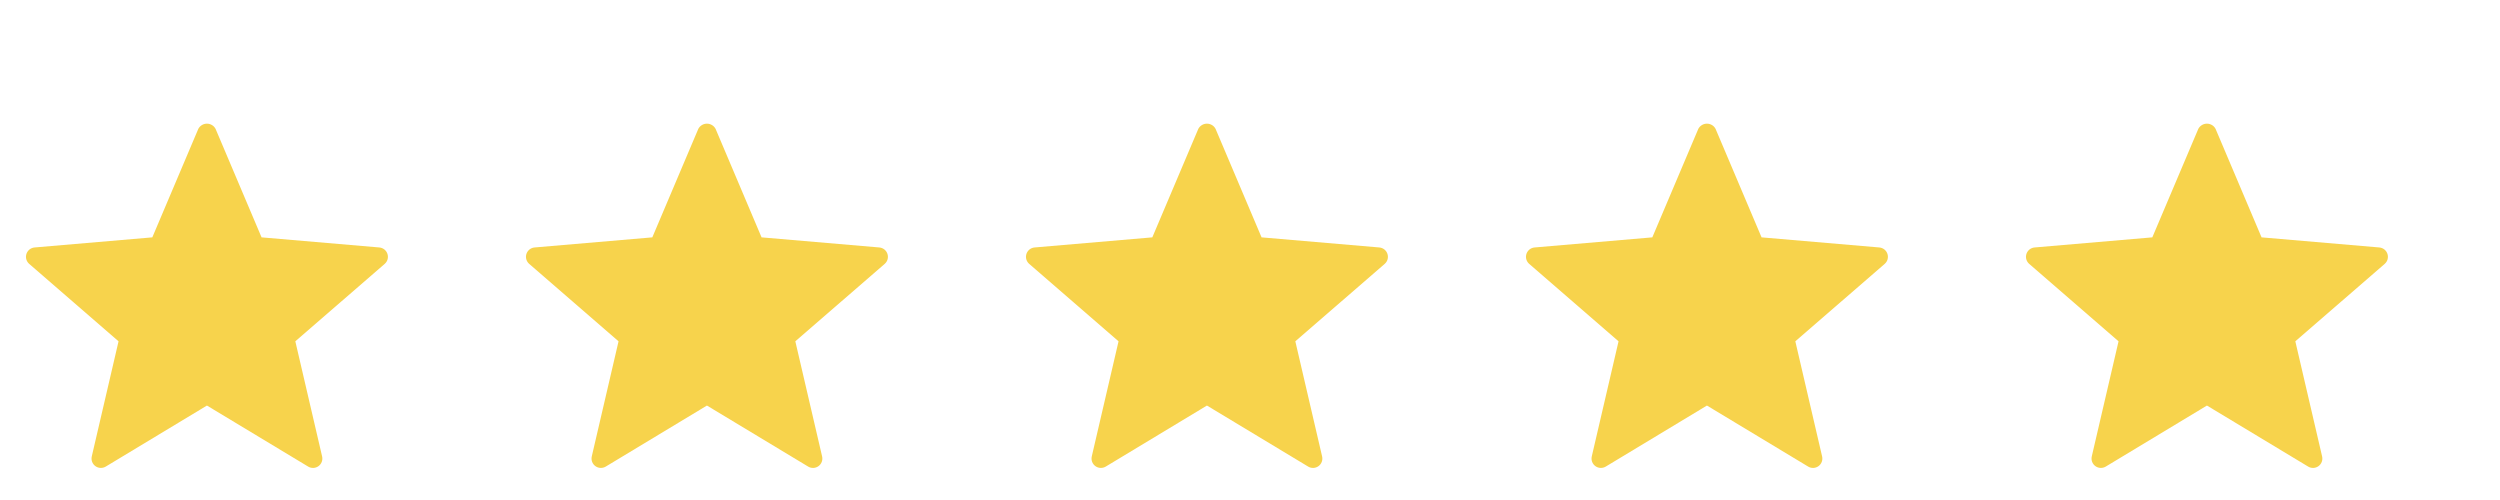 <?xml version="1.0" encoding="UTF-8"?> <svg xmlns="http://www.w3.org/2000/svg" width="160" height="32" viewBox="0 0 160 32" fill="none"><path d="M24.797 16.251C24.761 16.139 24.692 16.04 24.6 15.966C24.508 15.893 24.396 15.848 24.278 15.838L16.74 15.191L13.796 8.247C13.743 8.146 13.664 8.062 13.566 8.004C13.469 7.945 13.358 7.914 13.244 7.914C13.131 7.914 13.019 7.945 12.922 8.004C12.825 8.062 12.745 8.146 12.692 8.247L9.748 15.191L2.211 15.838C2.094 15.848 1.982 15.893 1.889 15.966C1.797 16.04 1.728 16.138 1.692 16.25C1.655 16.363 1.652 16.483 1.684 16.597C1.716 16.71 1.78 16.812 1.869 16.889L7.587 21.844L5.873 29.212C5.847 29.326 5.855 29.447 5.896 29.557C5.937 29.667 6.01 29.763 6.105 29.832C6.201 29.902 6.314 29.941 6.432 29.946C6.55 29.951 6.667 29.922 6.768 29.861L13.244 25.955L19.722 29.861C19.823 29.922 19.939 29.952 20.057 29.947C20.175 29.942 20.289 29.902 20.384 29.833C20.479 29.763 20.552 29.668 20.593 29.557C20.634 29.447 20.642 29.326 20.615 29.212L18.901 21.844L24.619 16.889C24.709 16.812 24.773 16.711 24.805 16.597C24.837 16.483 24.834 16.363 24.797 16.251Z" fill="#F7D34C"></path><path d="M56.797 16.251C56.761 16.139 56.692 16.04 56.6 15.966C56.508 15.893 56.396 15.848 56.278 15.838L48.74 15.191L45.797 8.247C45.743 8.146 45.664 8.062 45.566 8.004C45.469 7.945 45.358 7.914 45.244 7.914C45.131 7.914 45.019 7.945 44.922 8.004C44.825 8.062 44.745 8.146 44.692 8.247L41.748 15.191L34.211 15.838C34.093 15.848 33.981 15.893 33.889 15.966C33.797 16.04 33.728 16.138 33.691 16.25C33.655 16.363 33.652 16.483 33.684 16.597C33.716 16.71 33.78 16.812 33.869 16.889L39.587 21.844L37.873 29.212C37.847 29.326 37.855 29.447 37.896 29.557C37.937 29.667 38.01 29.763 38.105 29.832C38.201 29.902 38.315 29.941 38.432 29.946C38.55 29.951 38.667 29.922 38.768 29.861L45.244 25.955L51.722 29.861C51.823 29.922 51.939 29.952 52.057 29.947C52.175 29.942 52.289 29.902 52.384 29.833C52.479 29.763 52.552 29.668 52.593 29.557C52.634 29.447 52.642 29.326 52.615 29.212L50.901 21.844L56.619 16.889C56.709 16.812 56.773 16.711 56.805 16.597C56.837 16.483 56.834 16.363 56.797 16.251Z" fill="#F7D34C"></path><path d="M88.797 16.251C88.761 16.139 88.692 16.04 88.6 15.966C88.508 15.893 88.396 15.848 88.278 15.838L80.74 15.191L77.796 8.247C77.743 8.146 77.664 8.062 77.567 8.004C77.469 7.945 77.358 7.914 77.244 7.914C77.131 7.914 77.019 7.945 76.922 8.004C76.825 8.062 76.745 8.146 76.692 8.247L73.748 15.191L66.211 15.838C66.094 15.848 65.981 15.893 65.889 15.966C65.797 16.04 65.728 16.138 65.692 16.25C65.655 16.363 65.652 16.483 65.684 16.597C65.716 16.71 65.78 16.812 65.869 16.889L71.587 21.844L69.873 29.212C69.847 29.326 69.855 29.447 69.896 29.557C69.937 29.667 70.01 29.763 70.105 29.832C70.201 29.902 70.314 29.941 70.432 29.946C70.55 29.951 70.667 29.922 70.768 29.861L77.244 25.955L83.722 29.861C83.823 29.922 83.939 29.952 84.057 29.947C84.175 29.942 84.289 29.902 84.384 29.833C84.479 29.763 84.552 29.668 84.593 29.557C84.634 29.447 84.642 29.326 84.615 29.212L82.901 21.844L88.619 16.889C88.709 16.812 88.773 16.711 88.805 16.597C88.837 16.483 88.834 16.363 88.797 16.251Z" fill="#F7D34C"></path><path d="M120.797 16.251C120.761 16.139 120.692 16.04 120.6 15.966C120.508 15.893 120.396 15.848 120.278 15.838L112.74 15.191L109.796 8.247C109.743 8.146 109.664 8.062 109.567 8.004C109.469 7.945 109.358 7.914 109.244 7.914C109.131 7.914 109.019 7.945 108.922 8.004C108.825 8.062 108.745 8.146 108.692 8.247L105.748 15.191L98.211 15.838C98.094 15.848 97.981 15.893 97.889 15.966C97.797 16.04 97.728 16.138 97.692 16.25C97.655 16.363 97.652 16.483 97.684 16.597C97.716 16.71 97.78 16.812 97.869 16.889L103.587 21.844L101.873 29.212C101.847 29.326 101.855 29.447 101.896 29.557C101.937 29.667 102.01 29.763 102.105 29.832C102.201 29.902 102.314 29.941 102.432 29.946C102.55 29.951 102.667 29.922 102.768 29.861L109.244 25.955L115.722 29.861C115.823 29.922 115.939 29.952 116.057 29.947C116.175 29.942 116.289 29.902 116.384 29.833C116.479 29.763 116.552 29.668 116.593 29.557C116.634 29.447 116.642 29.326 116.615 29.212L114.901 21.844L120.619 16.889C120.709 16.812 120.773 16.711 120.805 16.597C120.836 16.483 120.834 16.363 120.797 16.251Z" fill="#F7D34C"></path><path d="M152.797 16.251C152.761 16.139 152.692 16.04 152.6 15.966C152.508 15.893 152.396 15.848 152.278 15.838L144.74 15.191L141.796 8.247C141.743 8.146 141.664 8.062 141.567 8.004C141.469 7.945 141.358 7.914 141.244 7.914C141.131 7.914 141.019 7.945 140.922 8.004C140.825 8.062 140.745 8.146 140.692 8.247L137.748 15.191L130.211 15.838C130.094 15.848 129.982 15.893 129.889 15.966C129.797 16.04 129.728 16.138 129.692 16.25C129.655 16.363 129.652 16.483 129.684 16.597C129.716 16.71 129.78 16.812 129.869 16.889L135.587 21.844L133.873 29.212C133.847 29.326 133.855 29.447 133.896 29.557C133.937 29.667 134.01 29.763 134.105 29.832C134.201 29.902 134.314 29.941 134.432 29.946C134.55 29.951 134.667 29.922 134.768 29.861L141.244 25.955L147.722 29.861C147.823 29.922 147.939 29.952 148.057 29.947C148.175 29.942 148.289 29.902 148.384 29.833C148.479 29.763 148.552 29.668 148.593 29.557C148.634 29.447 148.642 29.326 148.615 29.212L146.901 21.844L152.619 16.889C152.709 16.812 152.773 16.711 152.805 16.597C152.836 16.483 152.834 16.363 152.797 16.251Z" fill="#F7D34C"></path></svg> 